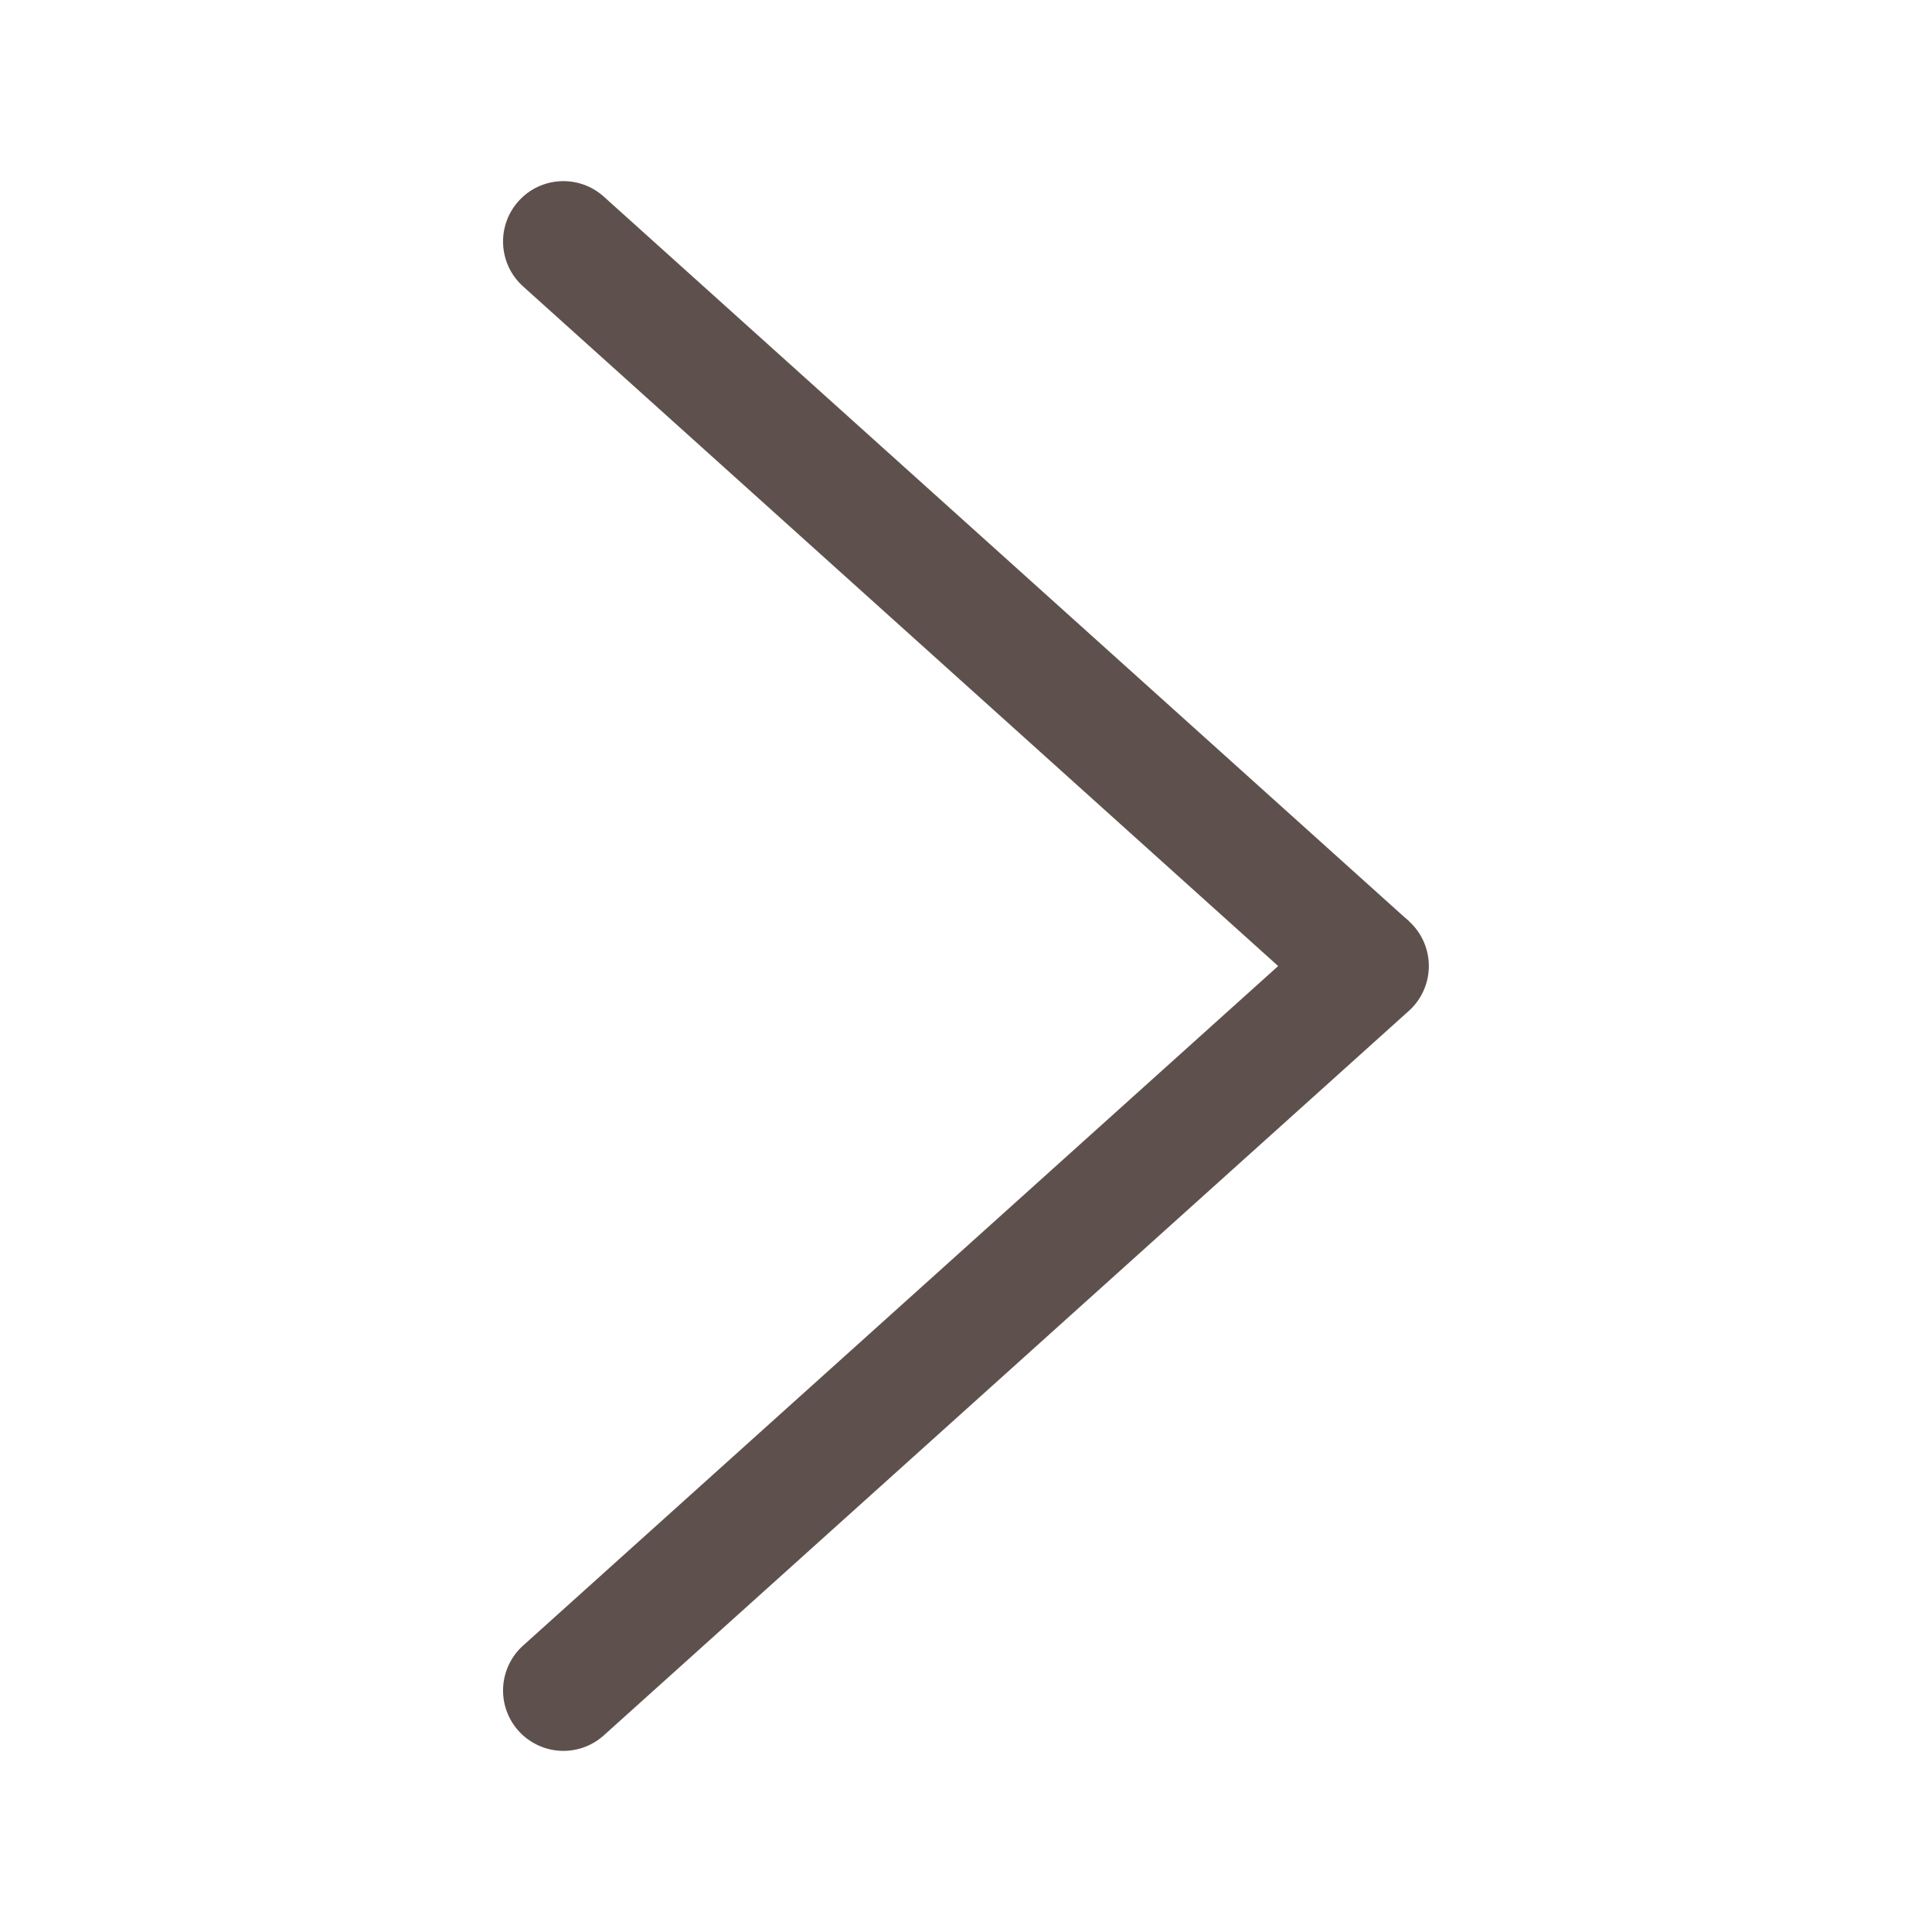 <svg width="16" height="16" viewBox="0 0 16 16" fill="none" xmlns="http://www.w3.org/2000/svg">
<path d="M4.666 14L11.333 8" stroke="#5E514D" stroke-linecap="round"/>
<path d="M4.332 2.372C4.126 2.187 4.11 1.871 4.294 1.666C4.479 1.46 4.795 1.444 5 1.628L4.332 2.372ZM5 1.628L11.667 7.628L10.998 8.372L4.332 2.372L5 1.628Z" fill="#5E514D"/>
</svg>
